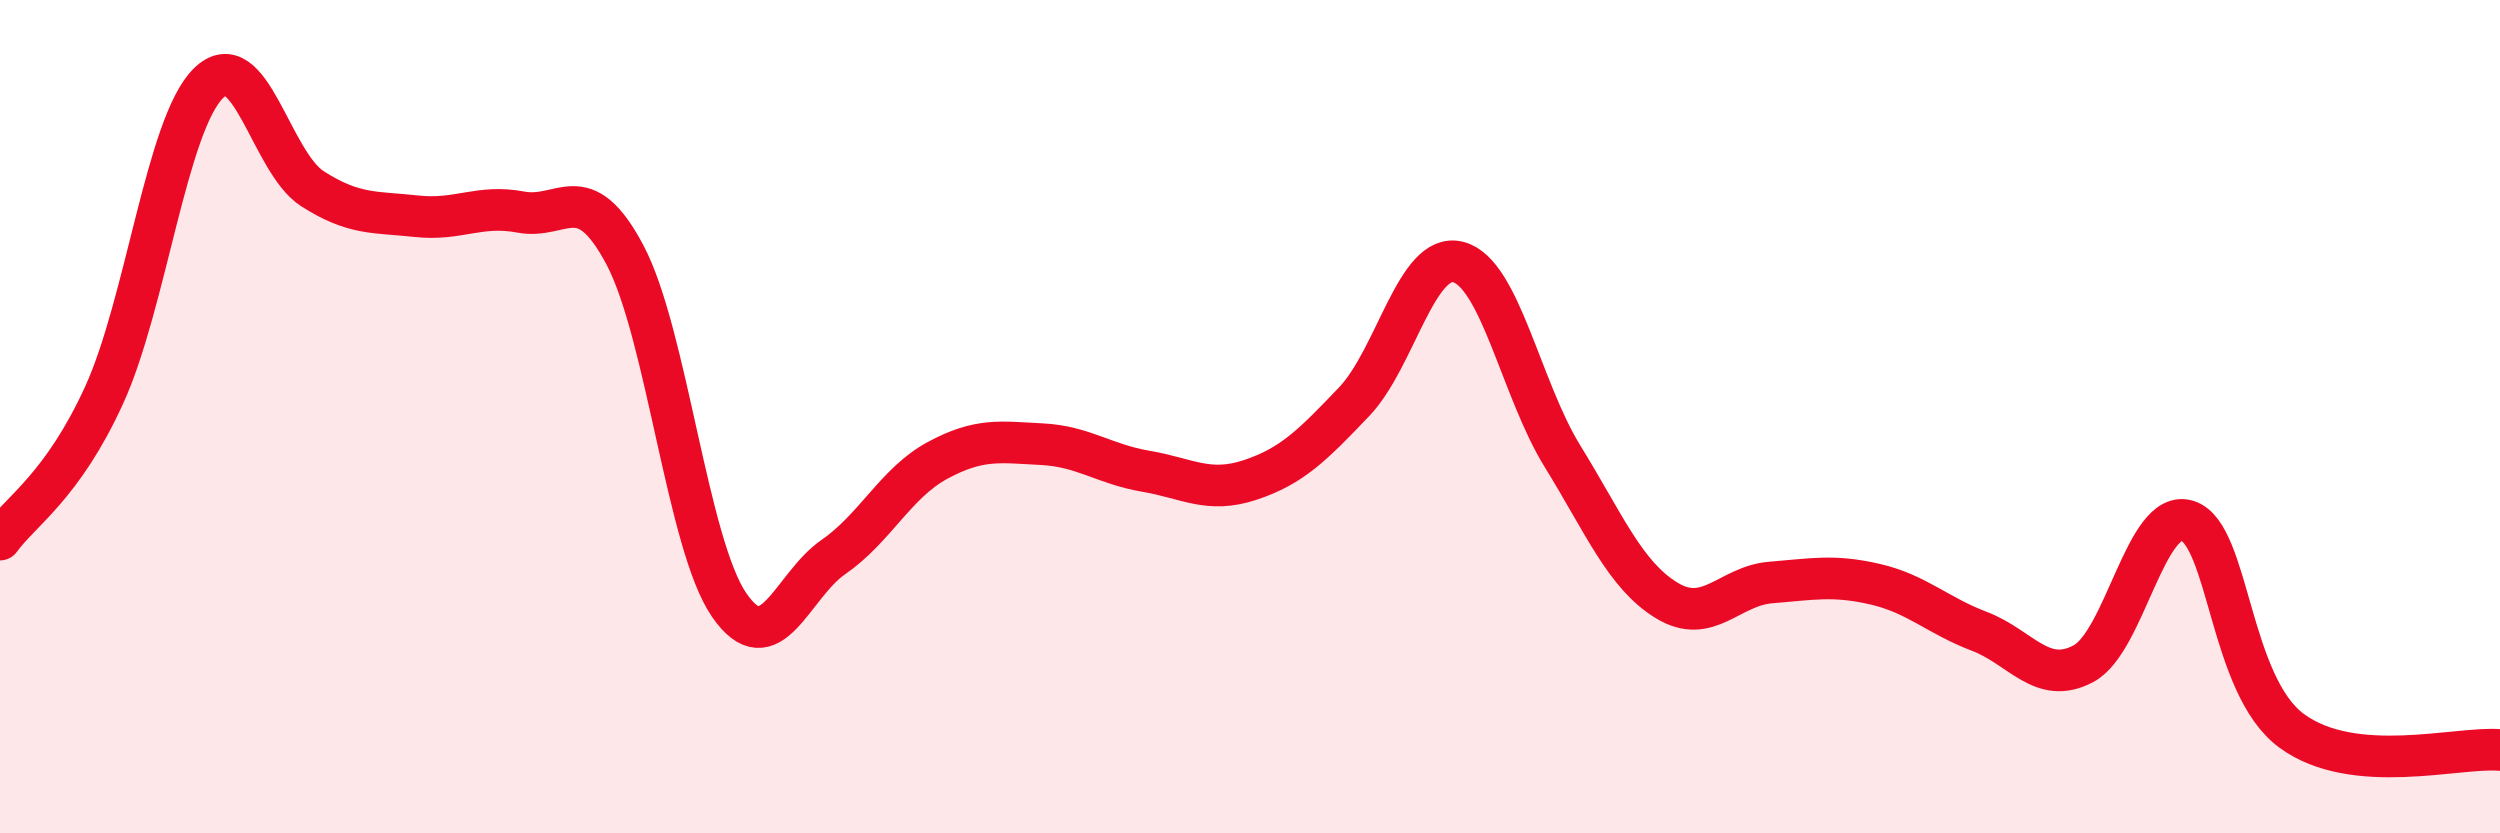 
    <svg width="60" height="20" viewBox="0 0 60 20" xmlns="http://www.w3.org/2000/svg">
      <path
        d="M 0,12.95 C 0.5,12.26 1.5,11.67 2.5,9.48 C 3.5,7.29 4,2.99 5,2 C 6,1.01 6.5,3.89 7.5,4.53 C 8.5,5.17 9,5.08 10,5.19 C 11,5.3 11.5,4.9 12.5,5.09 C 13.5,5.28 14,4.23 15,6.12 C 16,8.01 16.5,13.07 17.5,14.52 C 18.5,15.97 19,14.06 20,13.37 C 21,12.68 21.5,11.59 22.5,11.05 C 23.5,10.51 24,10.61 25,10.66 C 26,10.71 26.5,11.14 27.5,11.31 C 28.5,11.48 29,11.85 30,11.52 C 31,11.19 31.5,10.69 32.5,9.64 C 33.5,8.59 34,6.03 35,6.29 C 36,6.55 36.5,9.33 37.5,10.95 C 38.5,12.57 39,13.8 40,14.41 C 41,15.02 41.5,14.06 42.5,13.98 C 43.5,13.9 44,13.79 45,14.02 C 46,14.25 46.5,14.77 47.5,15.15 C 48.5,15.53 49,16.46 50,15.93 C 51,15.4 51.5,12.18 52.5,12.5 C 53.5,12.82 53.5,16.44 55,17.54 C 56.5,18.64 59,17.91 60,18L60 20L0 20Z"
        fill="#EB0A25"
        opacity="0.1"
        stroke-linecap="round"
        stroke-linejoin="round"
      />
      <path
        d="M 0,12.95 C 0.5,12.26 1.5,11.67 2.5,9.48 C 3.5,7.29 4,2.99 5,2 C 6,1.01 6.5,3.89 7.5,4.53 C 8.5,5.17 9,5.08 10,5.19 C 11,5.3 11.5,4.9 12.5,5.09 C 13.5,5.28 14,4.23 15,6.12 C 16,8.01 16.5,13.07 17.5,14.52 C 18.5,15.97 19,14.06 20,13.37 C 21,12.68 21.5,11.59 22.5,11.05 C 23.5,10.51 24,10.61 25,10.66 C 26,10.71 26.5,11.14 27.5,11.31 C 28.5,11.48 29,11.85 30,11.52 C 31,11.19 31.5,10.69 32.5,9.64 C 33.5,8.59 34,6.03 35,6.29 C 36,6.55 36.5,9.33 37.5,10.95 C 38.5,12.57 39,13.8 40,14.41 C 41,15.02 41.5,14.06 42.5,13.98 C 43.5,13.9 44,13.79 45,14.02 C 46,14.25 46.5,14.77 47.5,15.15 C 48.5,15.53 49,16.46 50,15.93 C 51,15.4 51.5,12.18 52.5,12.5 C 53.5,12.82 53.5,16.44 55,17.54 C 56.5,18.64 59,17.91 60,18"
        stroke="#EB0A25"
        stroke-width="1"
        fill="none"
        stroke-linecap="round"
        stroke-linejoin="round"
      />
    </svg>
  